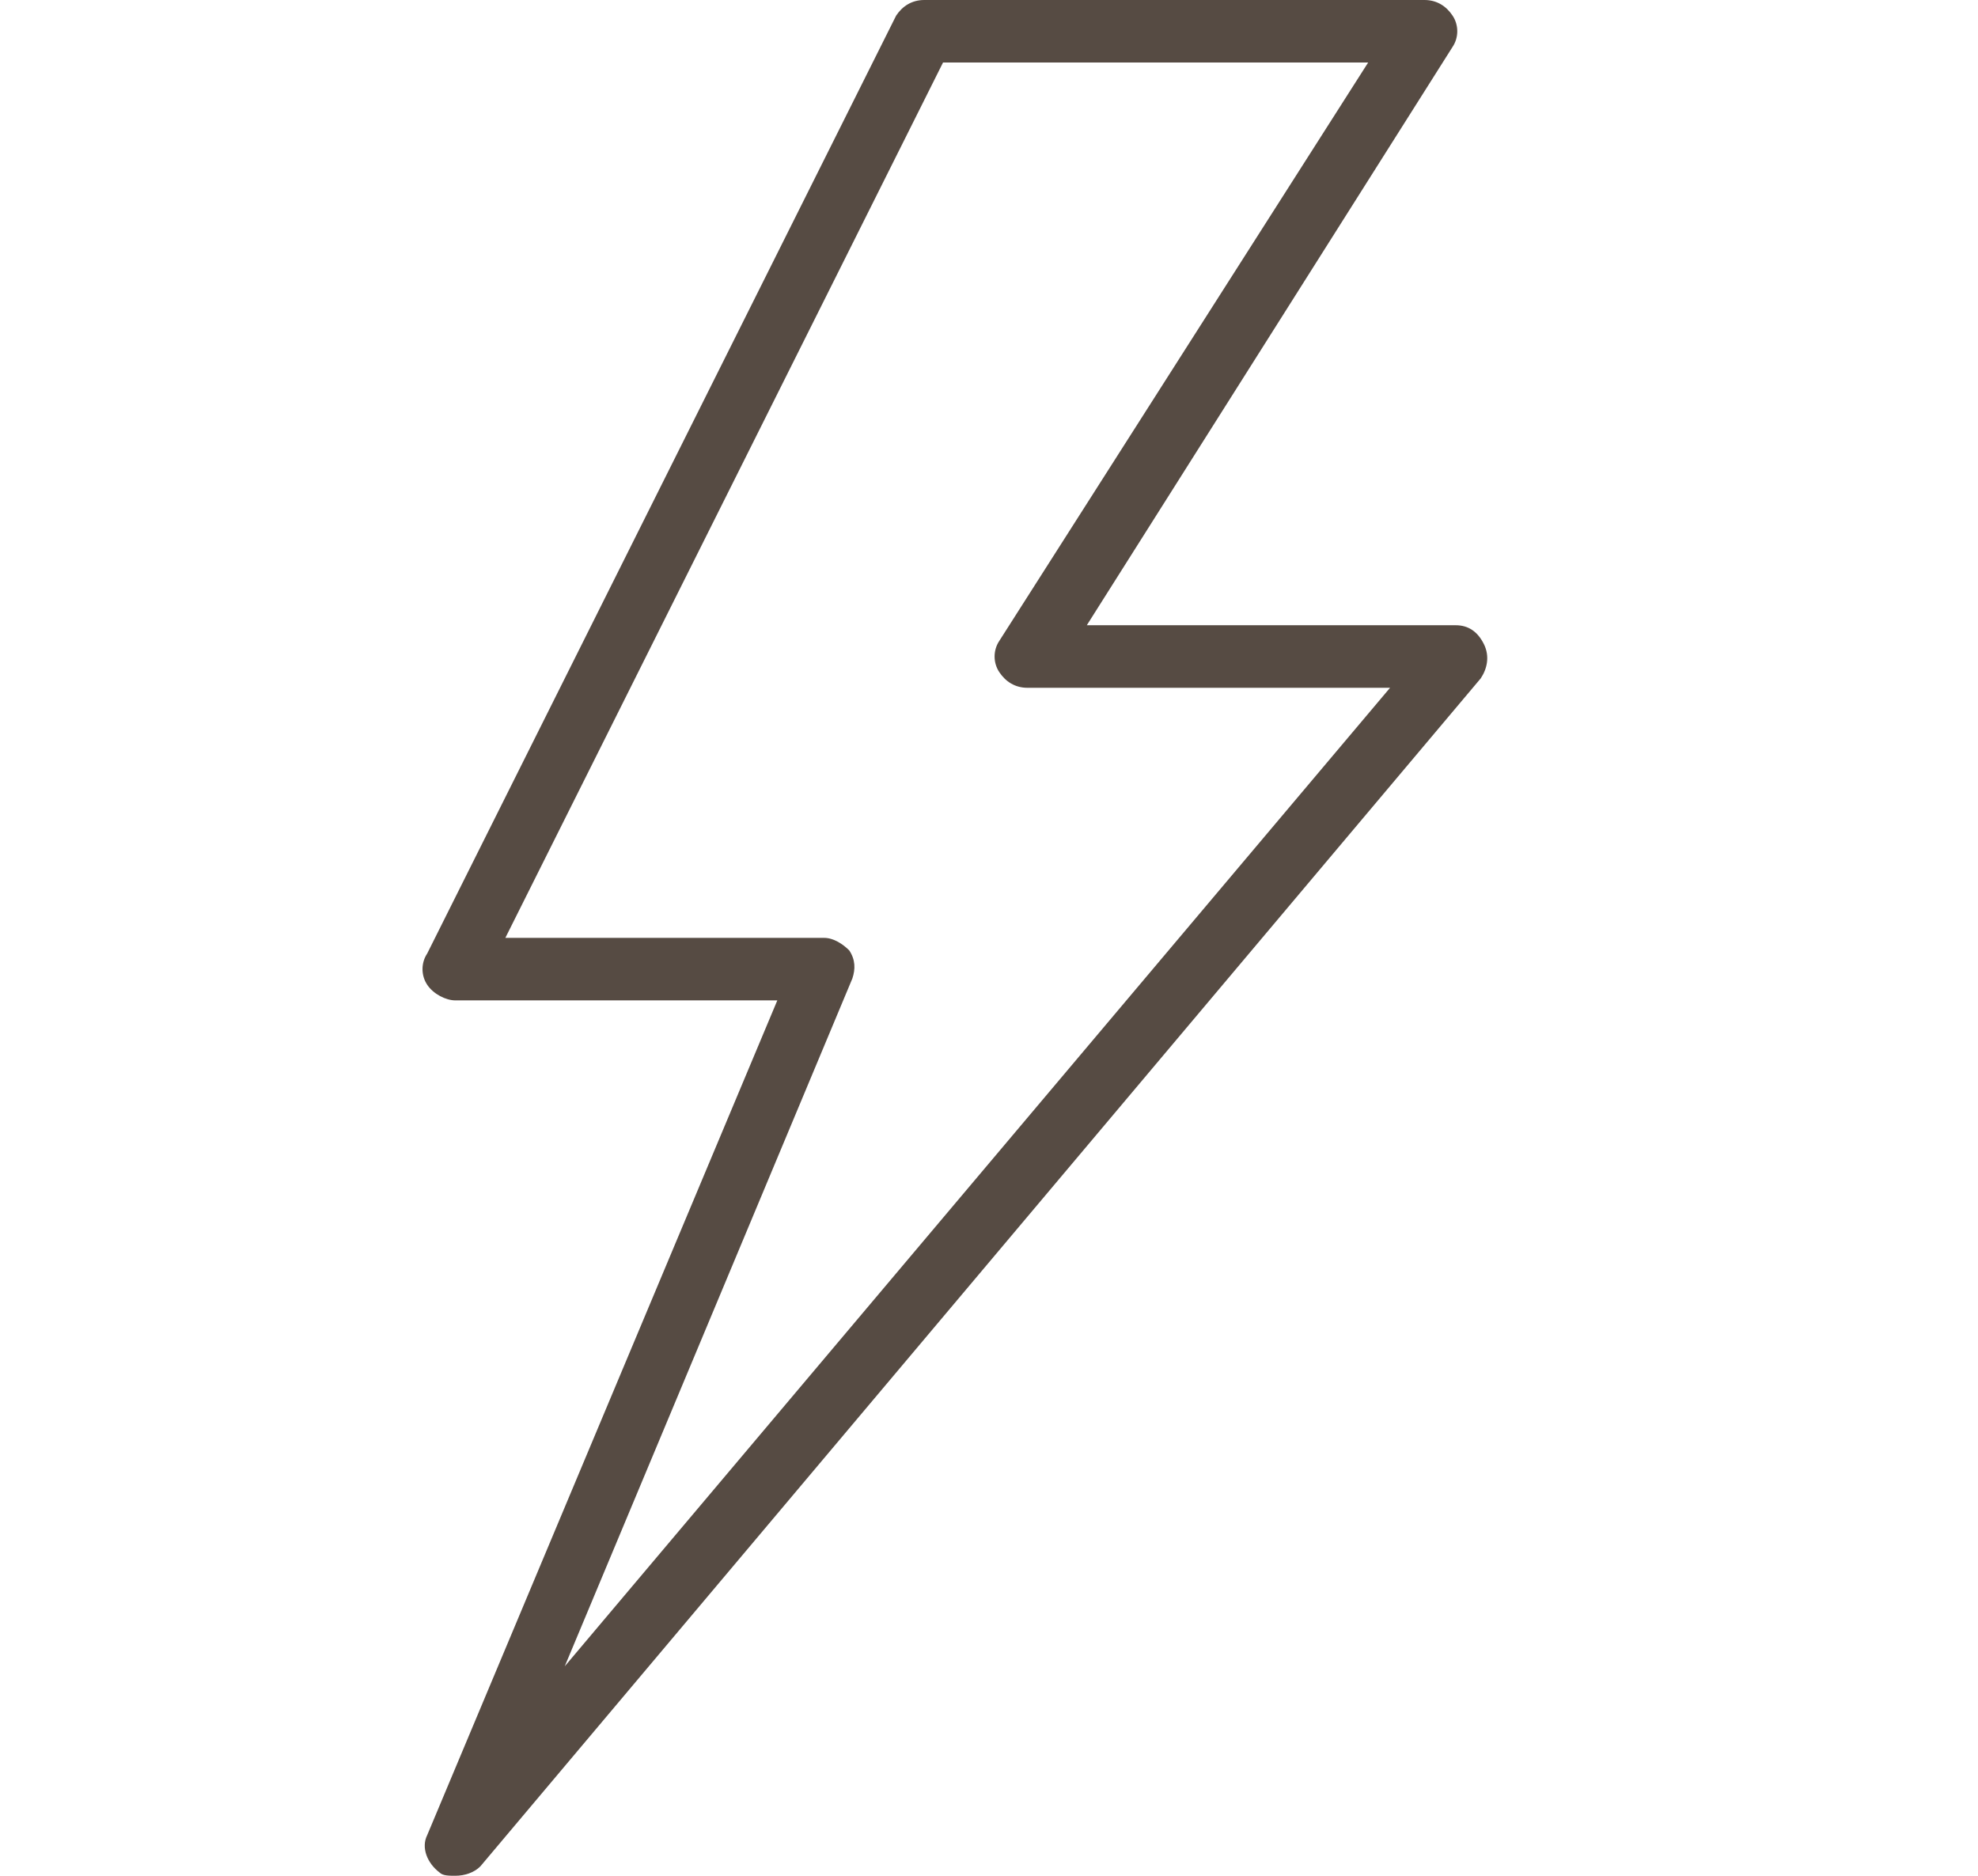 <svg width="58" height="55" viewBox="0 0 58 55" fill="none" xmlns="http://www.w3.org/2000/svg">
<path d="M43.51 18.883C43.327 18.517 43.052 18.333 42.685 18.333H31.868L42.593 1.375C42.777 1.1 42.777 0.733 42.593 0.458C42.41 0.183 42.135 0 41.768 0H27.102C26.735 0 26.46 0.183 26.277 0.458L12.527 27.958C12.343 28.233 12.343 28.6 12.527 28.875C12.71 29.15 13.077 29.333 13.352 29.333H22.793L12.527 53.808C12.343 54.175 12.527 54.633 12.893 54.908C12.985 55 13.168 55 13.352 55C13.627 55 13.902 54.908 14.085 54.725L43.418 19.892C43.602 19.617 43.693 19.25 43.51 18.883ZM16.56 48.858L24.993 28.692C25.085 28.417 25.085 28.142 24.902 27.867C24.718 27.683 24.443 27.5 24.168 27.5H14.818L27.652 1.833H40.118L29.302 18.792C29.118 19.067 29.118 19.433 29.302 19.708C29.485 19.983 29.76 20.167 30.127 20.167H40.76L16.56 48.858Z" fill="#564B43"/>
</svg>
